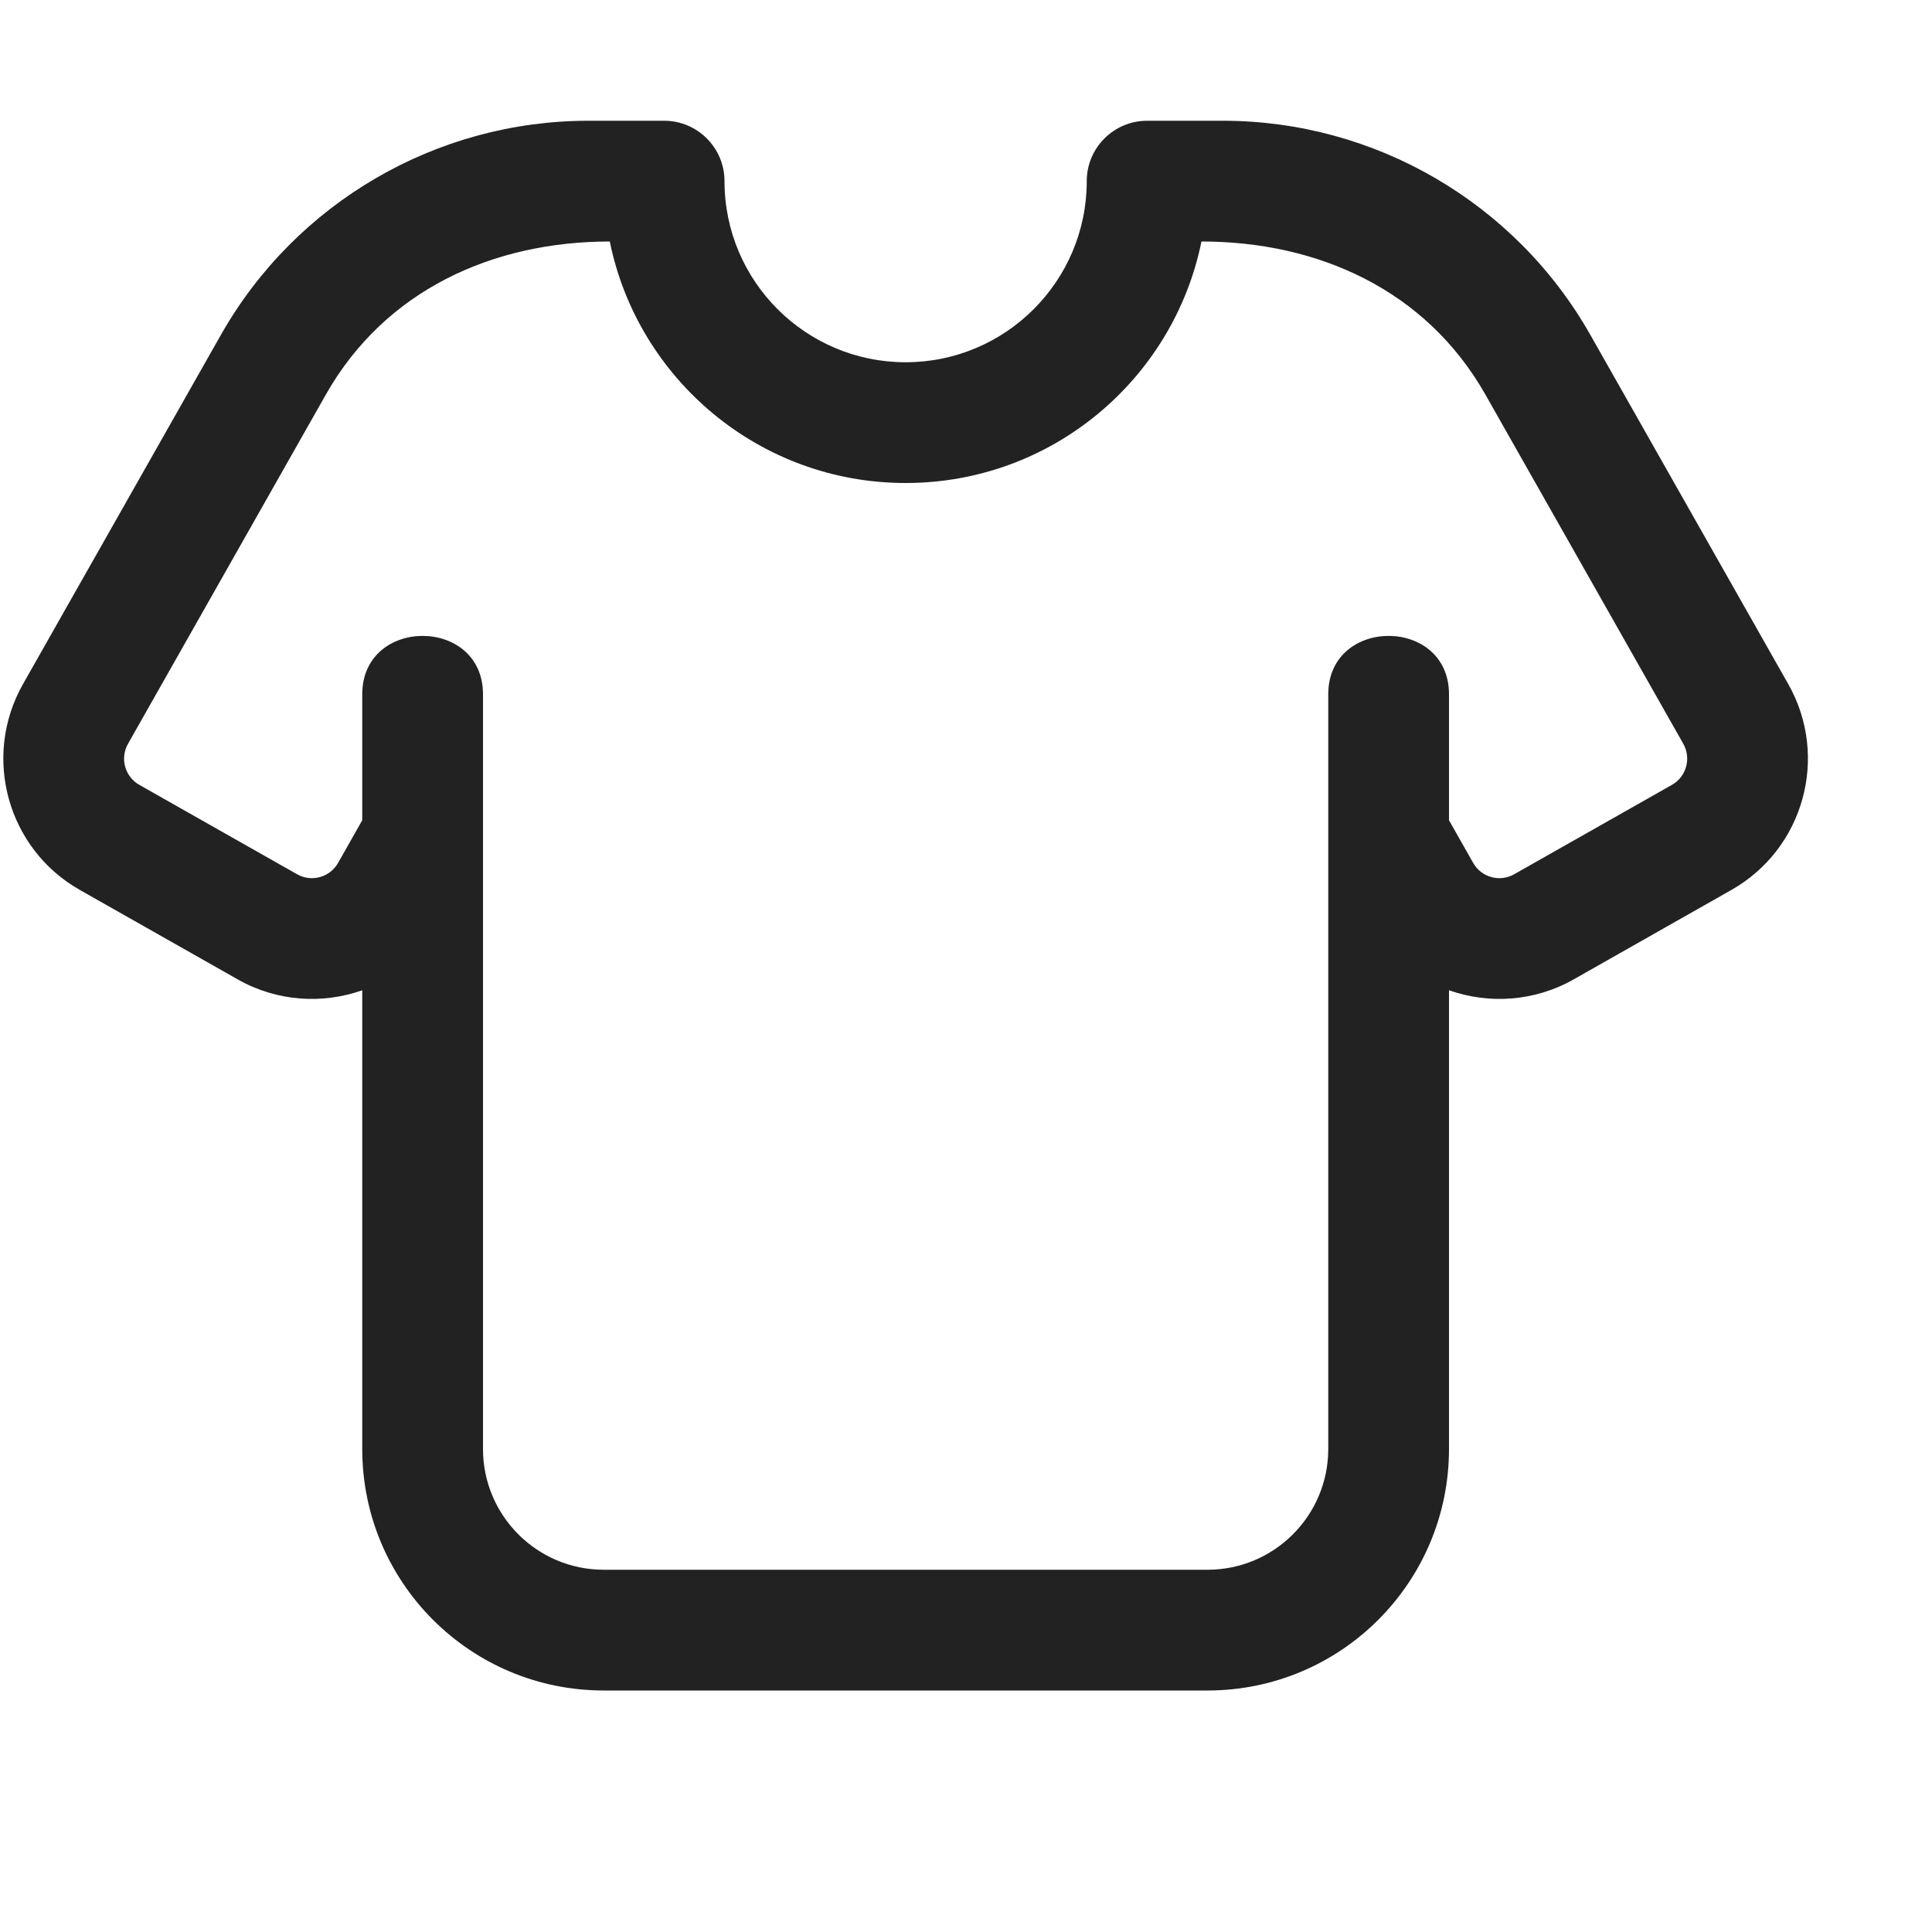 <svg width="16" height="16" viewBox="0 0 16 16" fill="none" xmlns="http://www.w3.org/2000/svg">
<path fill-rule="evenodd" clip-rule="evenodd" d="M1.829 2.774C2.45 1.678 3.614 1 4.874 1H5.5C5.776 1 6 1.224 6 1.5C6 2.328 6.672 3 7.5 3C8.328 3 9 2.328 9 1.5C9 1.224 9.224 1 9.5 1H10.126C11.386 1 12.55 1.678 13.171 2.774L14.81 5.666C15.15 6.267 14.939 7.03 14.339 7.37L13.034 8.11C12.706 8.296 12.329 8.317 12 8.201V12C12 13.105 11.105 14 10 14H5C3.895 14 3 13.105 3 12V8.201C2.671 8.317 2.294 8.296 1.967 8.11L0.661 7.37C0.061 7.03 -0.15 6.267 0.19 5.666L1.829 2.774ZM2.699 3.267L1.06 6.16C0.992 6.28 1.034 6.432 1.154 6.5L2.46 7.24C2.58 7.308 2.732 7.266 2.8 7.146L3 6.793V5.75C3 5.105 4 5.105 4 5.75L4 12C4 12.552 4.448 13 5 13H10C10.552 13 11 12.552 11 12C11 9.917 11 7.833 11 5.75C11 5.105 12 5.105 12 5.75V6.793L12.2 7.146C12.268 7.266 12.42 7.308 12.54 7.24L13.846 6.5C13.966 6.432 14.008 6.28 13.94 6.159L12.301 3.267C11.809 2.4 10.915 2 9.95 2C9.718 3.141 8.71 4 7.5 4C6.291 4 5.282 3.141 5.05 2C4.085 2 3.191 2.4 2.699 3.267Z" fill="#222222"/>
</svg>
